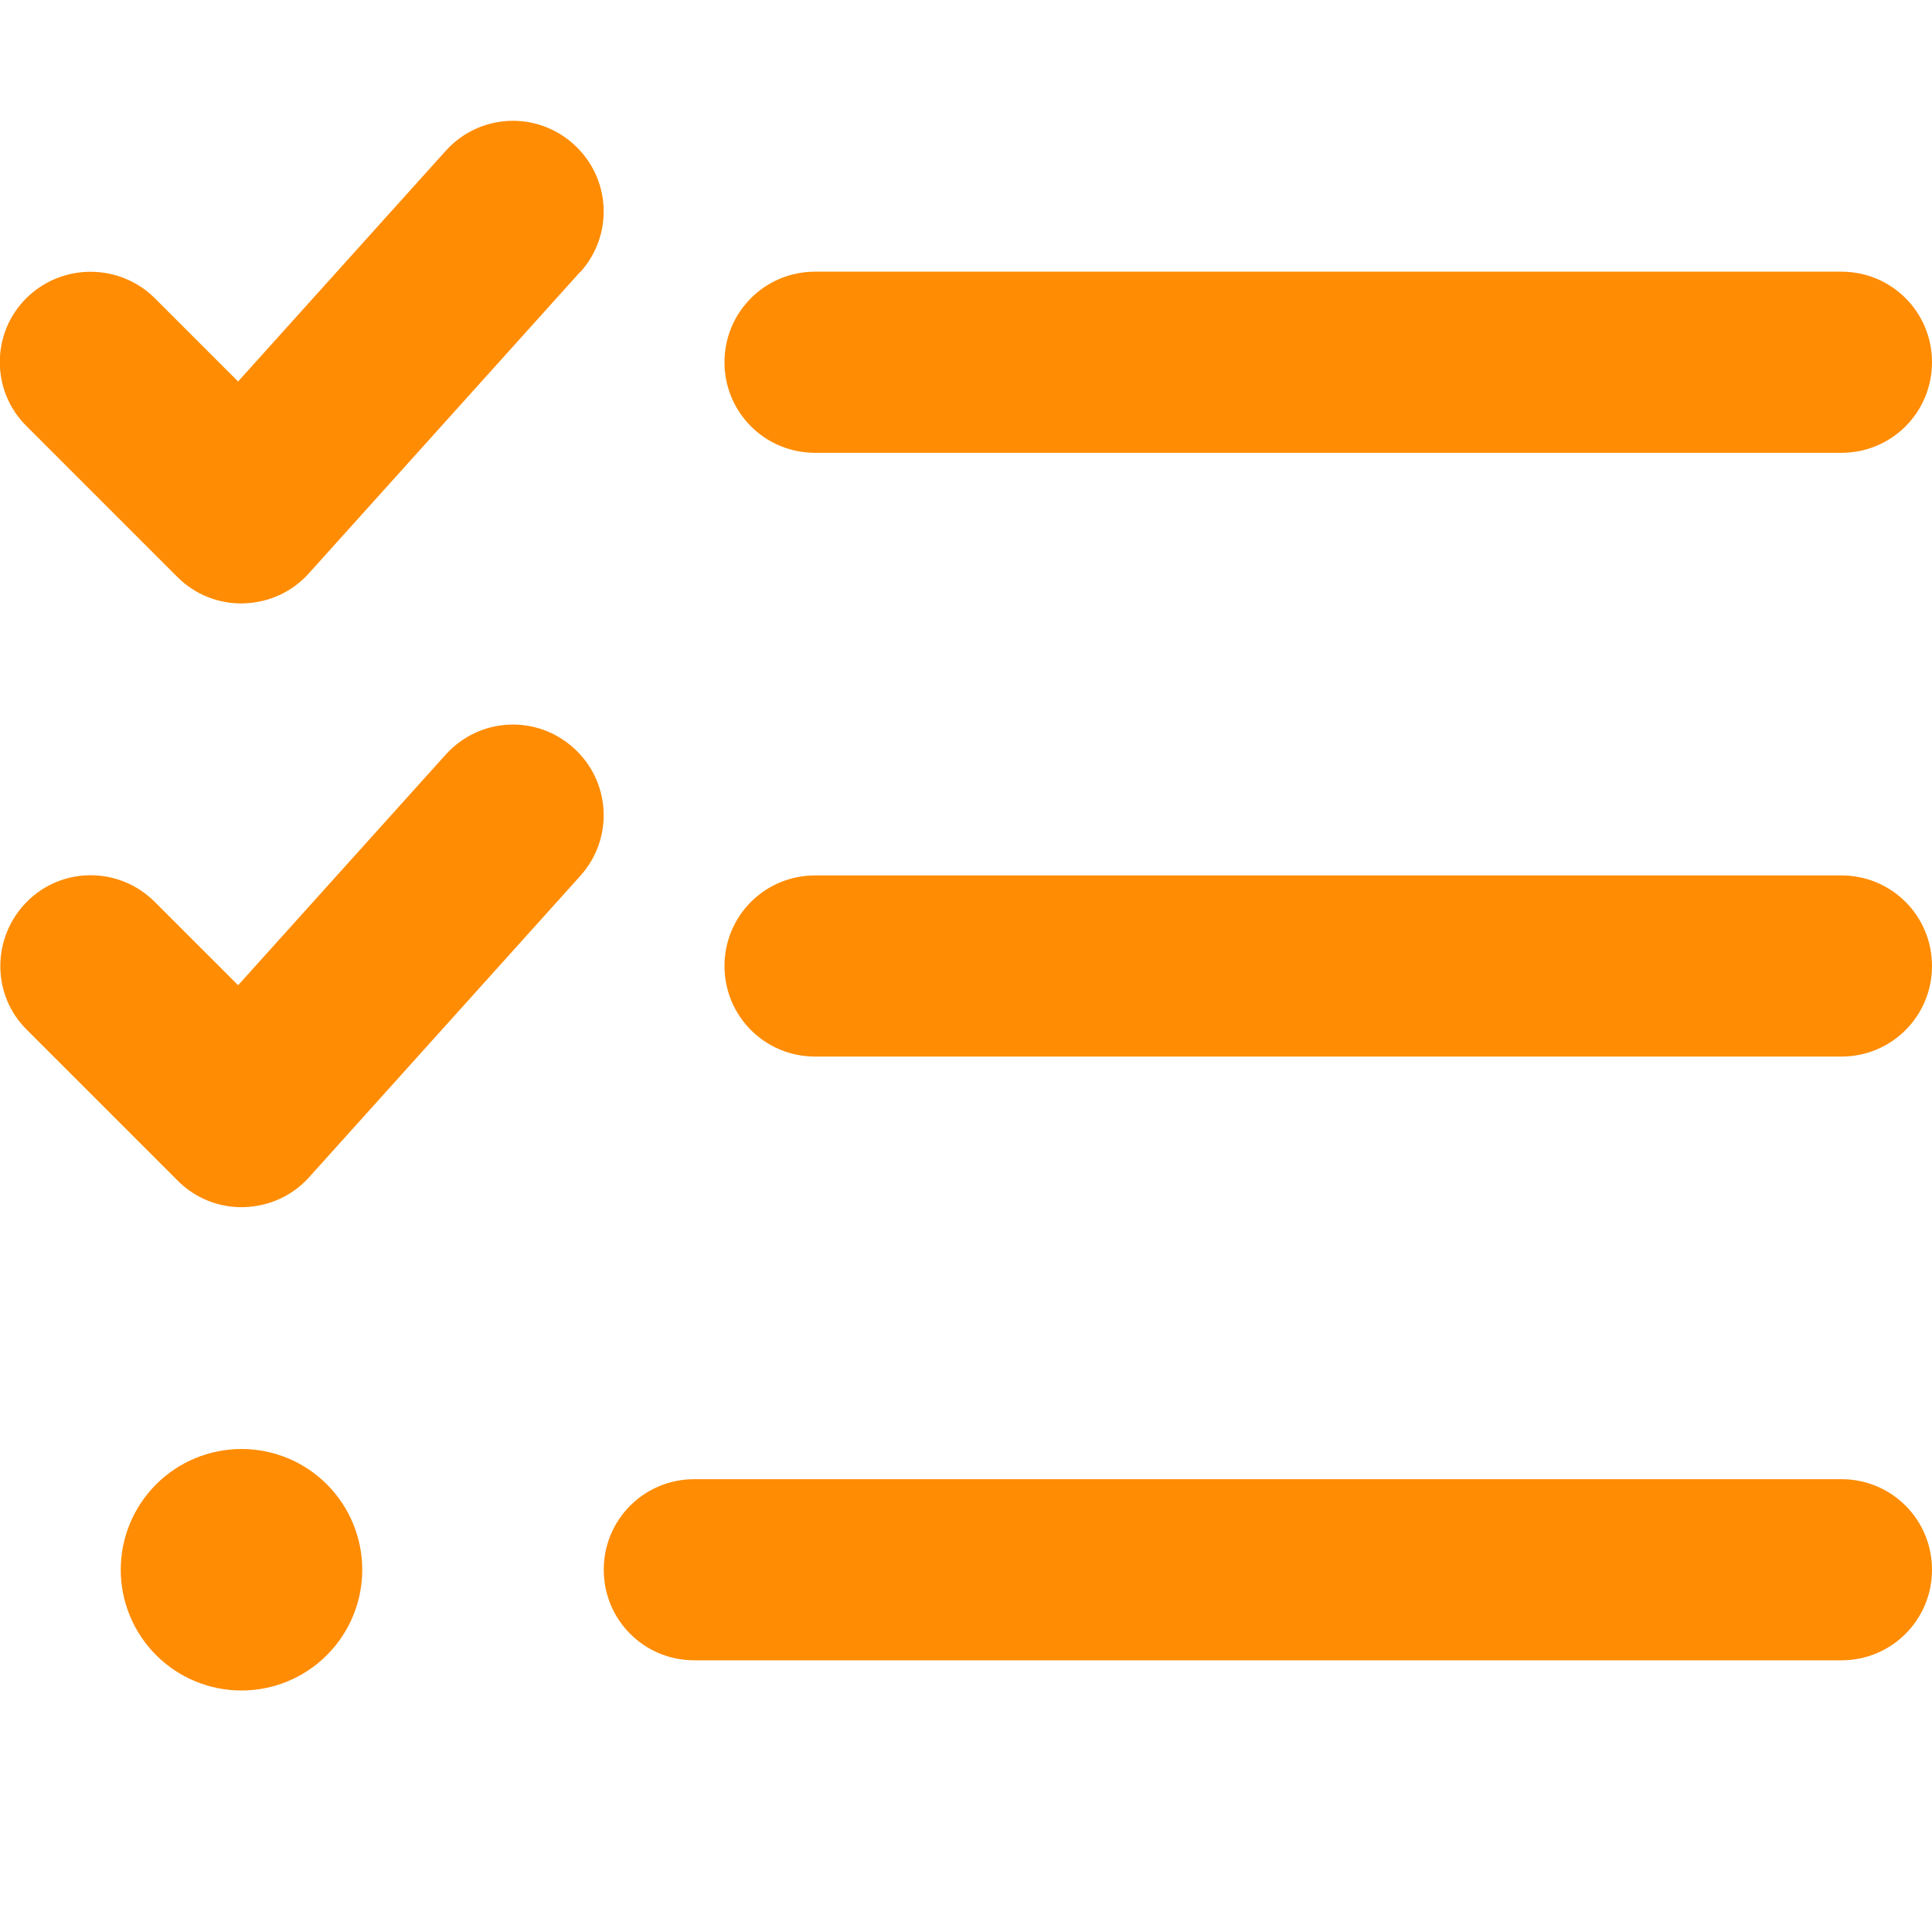 <svg width="512" height="512" viewBox="0 0 512 512" fill="none" xmlns="http://www.w3.org/2000/svg">
<g clip-path="url(#clip0_1_20503)">
<path d="M153.799 72.099C162.699 62.199 161.899 47.099 151.999 38.199C142.099 29.299 126.999 30.099 118.099 39.999L63.099 101.099L40.999 78.999C31.599 69.699 16.399 69.699 6.999 78.999C-2.401 88.299 -2.401 103.599 6.999 112.899L46.999 152.899C51.699 157.599 57.999 160.099 64.599 159.899C71.199 159.699 77.399 156.899 81.799 151.999L153.799 71.999V72.099ZM153.799 232.099C162.699 222.199 161.899 207.099 151.999 198.199C142.099 189.299 126.999 190.099 118.099 199.999L63.099 261.099L40.999 238.999C31.599 229.599 16.399 229.599 7.099 238.999C-2.201 248.399 -2.301 263.599 7.099 272.899L47.099 312.899C51.799 317.599 58.099 320.099 64.699 319.899C71.299 319.699 77.499 316.899 81.899 311.999L153.899 231.999L153.799 232.099ZM215.999 119.999H487.999C501.299 119.999 511.999 109.299 511.999 95.999C511.999 82.699 501.299 71.999 487.999 71.999H215.999C202.699 71.999 191.999 82.699 191.999 95.999C191.999 109.299 202.699 119.999 215.999 119.999ZM191.999 255.999C191.999 269.299 202.699 279.999 215.999 279.999H487.999C501.299 279.999 511.999 269.299 511.999 255.999C511.999 242.699 501.299 231.999 487.999 231.999H215.999C202.699 231.999 191.999 242.699 191.999 255.999ZM159.999 415.999C159.999 429.299 170.699 439.999 183.999 439.999H487.999C501.299 439.999 511.999 429.299 511.999 415.999C511.999 402.699 501.299 391.999 487.999 391.999H183.999C170.699 391.999 159.999 402.699 159.999 415.999ZM95.999 415.999C95.999 407.512 92.628 399.373 86.627 393.372C80.626 387.371 72.486 383.999 63.999 383.999C55.512 383.999 47.373 387.371 41.372 393.372C35.371 399.373 31.999 407.512 31.999 415.999C31.999 424.486 35.371 432.626 41.372 438.627C47.373 444.628 55.512 447.999 63.999 447.999C72.486 447.999 80.626 444.628 86.627 438.627C92.628 432.626 95.999 424.486 95.999 415.999Z" fill="#FF8C03"/>
</g>
<defs>
<clipPath id="clip0_1_20503">
<rect width="512" height="512" fill="white"/>
</clipPath>
</defs>
</svg>
